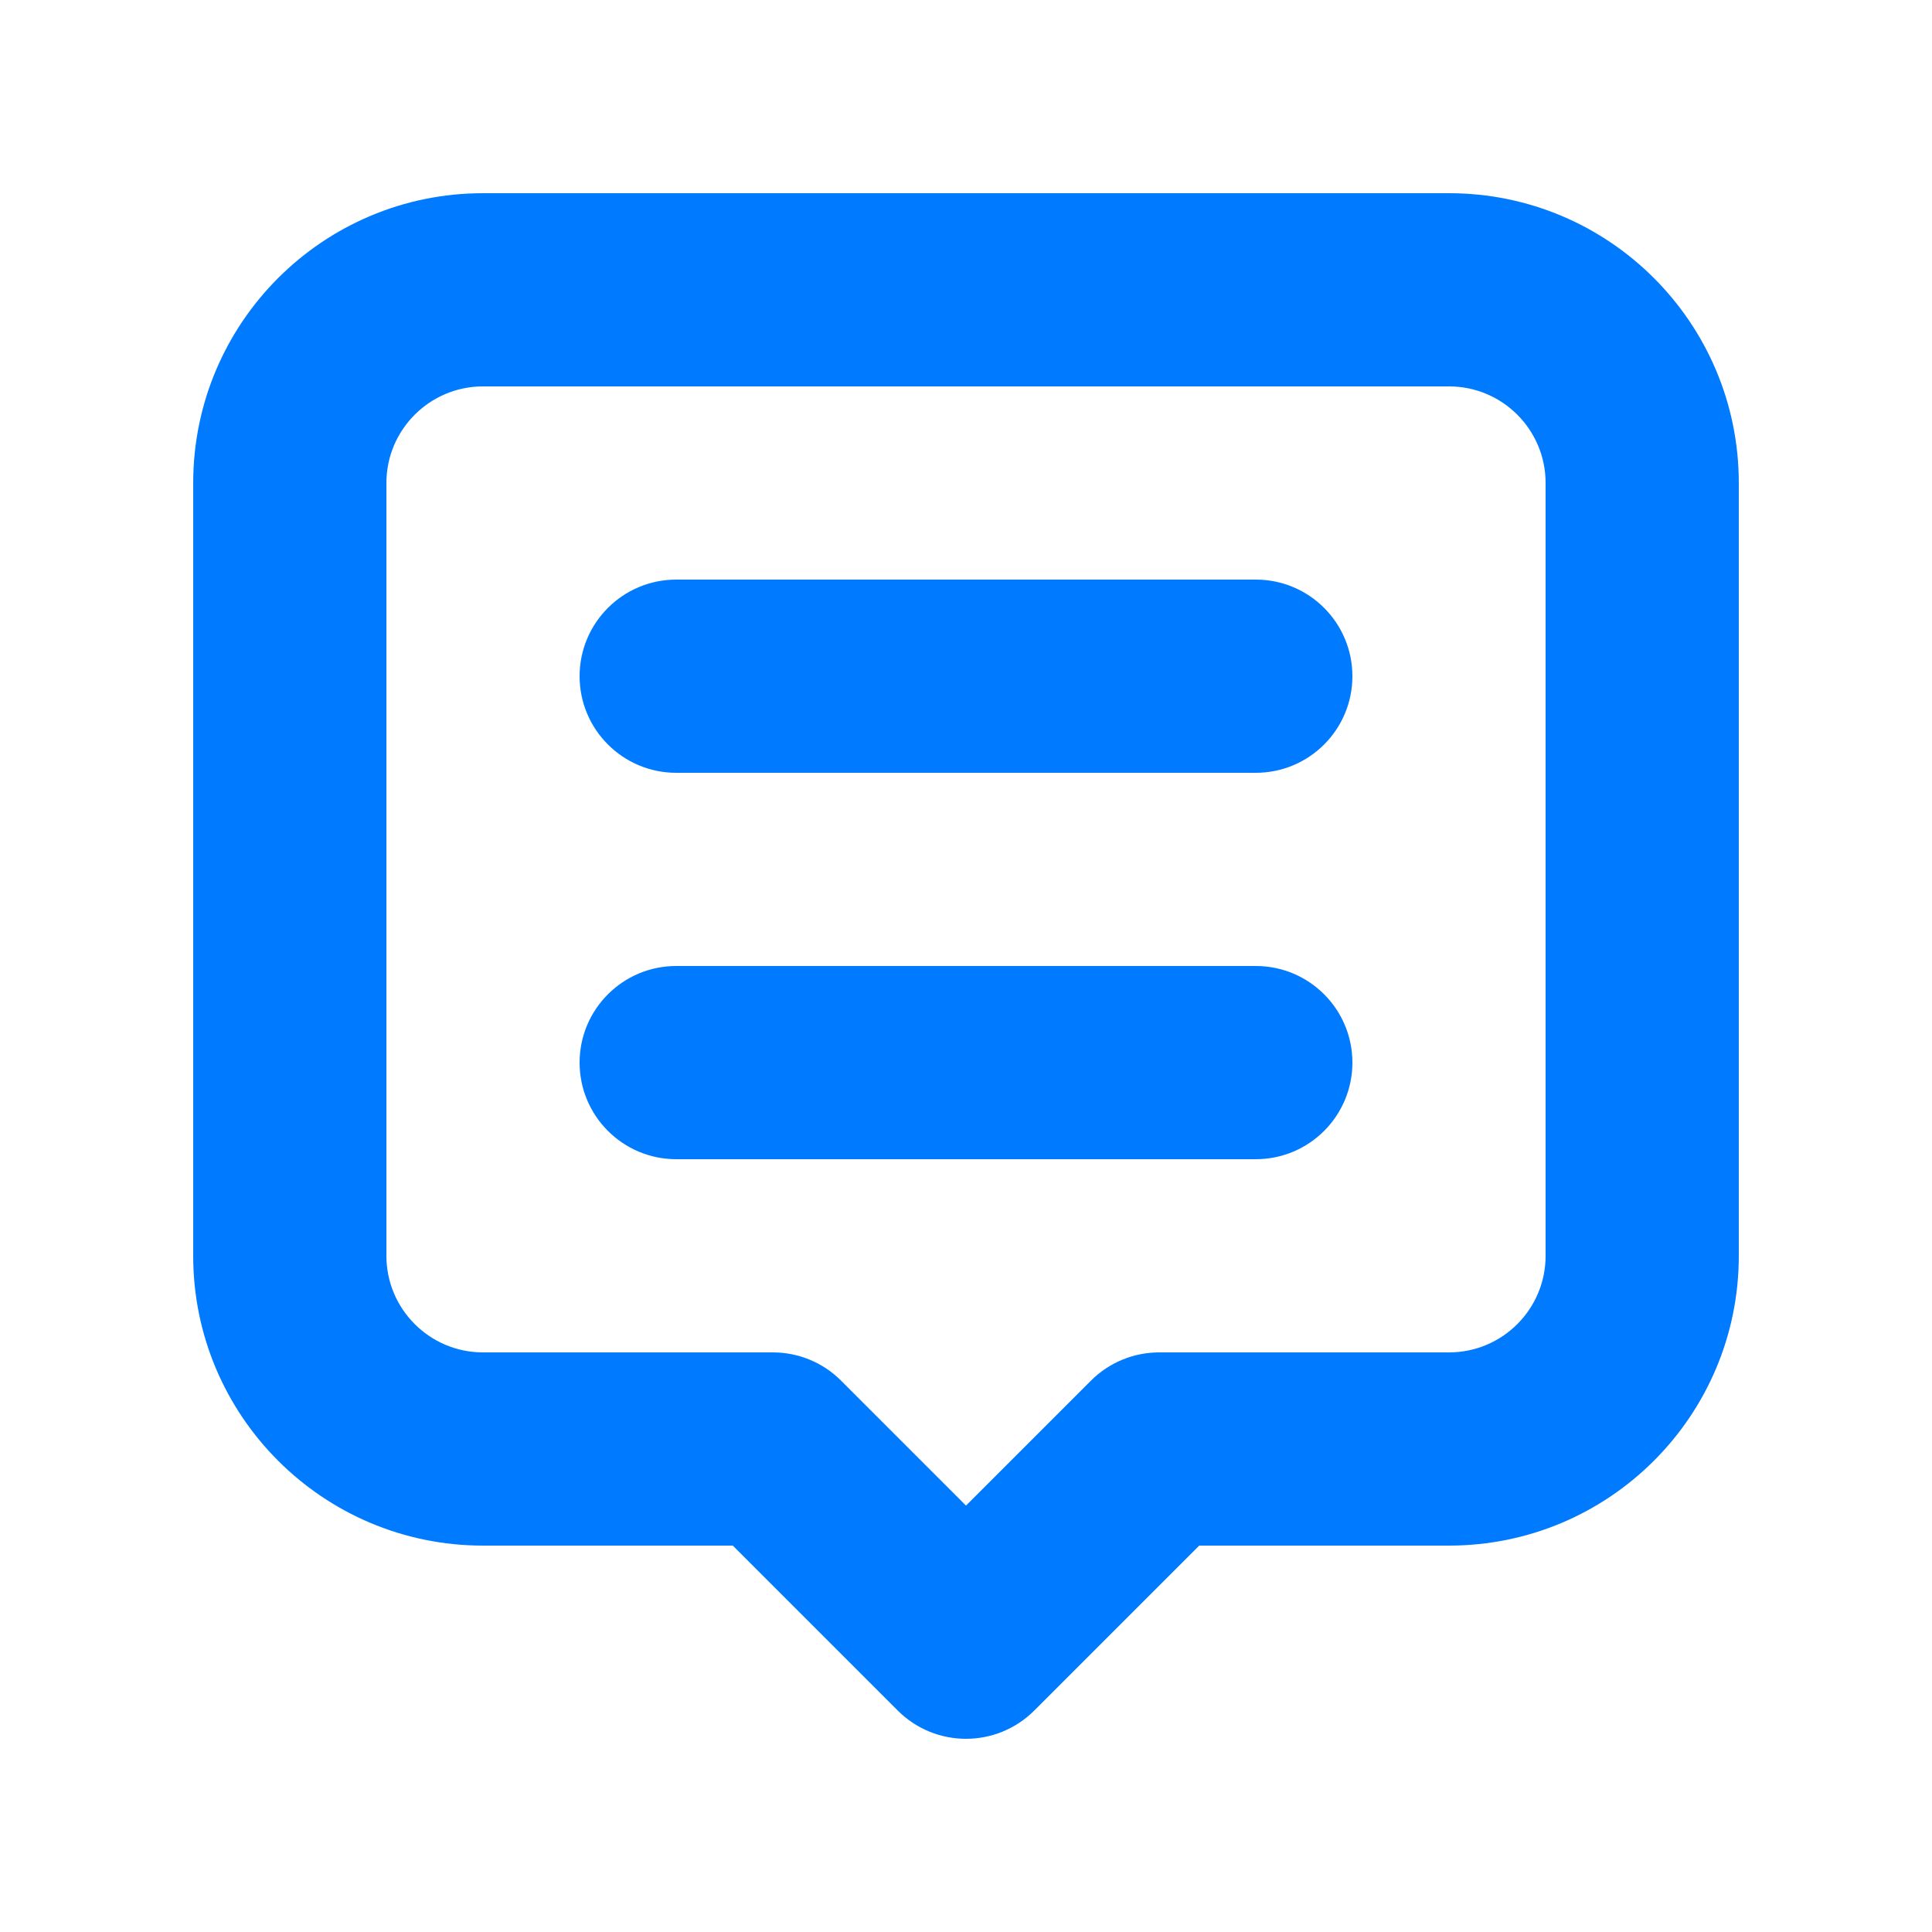<svg width="17" height="17" viewBox="0 0 17 17" fill="none" xmlns="http://www.w3.org/2000/svg">
<path fill-rule="evenodd" clip-rule="evenodd" d="M12.75 1.7C14.159 1.7 15.3 2.842 15.3 4.25V11.05C15.3 12.458 14.159 13.6 12.75 13.6H10.552L9.101 15.051C8.769 15.383 8.231 15.383 7.899 15.051L6.448 13.6H4.25C2.842 13.6 1.7 12.458 1.7 11.05V4.25C1.7 2.842 2.842 1.7 4.25 1.7H12.75ZM12.75 3.4H4.25C3.781 3.4 3.4 3.781 3.4 4.25V11.05C3.4 11.519 3.781 11.9 4.25 11.9H6.8C7.026 11.9 7.242 11.989 7.401 12.149L8.5 13.248L9.599 12.149C9.759 11.989 9.975 11.9 10.2 11.9H12.75C13.22 11.9 13.6 11.519 13.6 11.05V4.25C13.6 3.781 13.22 3.4 12.75 3.4ZM11.05 8.5C11.52 8.5 11.9 8.881 11.9 9.35C11.9 9.819 11.52 10.2 11.05 10.2H5.95C5.481 10.2 5.1 9.819 5.1 9.35C5.1 8.881 5.481 8.5 5.95 8.5H11.05ZM11.05 5.1C11.52 5.1 11.9 5.481 11.9 5.95C11.9 6.419 11.52 6.8 11.05 6.8H5.95C5.481 6.8 5.1 6.419 5.1 5.95C5.1 5.481 5.481 5.1 5.95 5.1H11.05Z" fill="#007AFF"/>
</svg>
